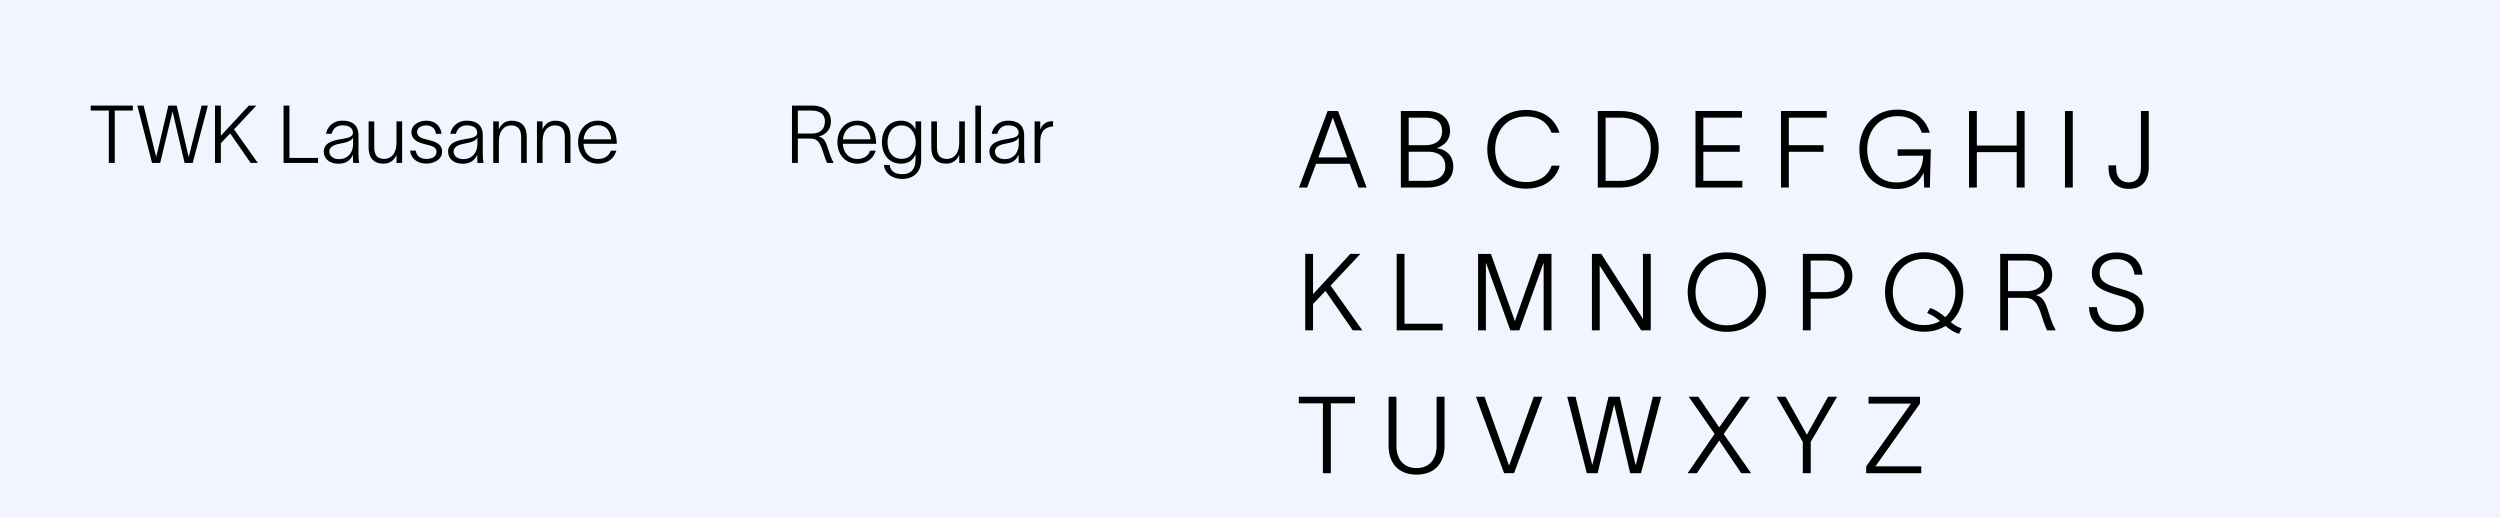 <svg xmlns="http://www.w3.org/2000/svg" width="1120" height="232" viewBox="0 0 1120 232" fill="none"><rect width="1120" height="232" fill="#F0F5FF"></rect><path d="M59.512 47.296V49.528H51.412V73H48.748V49.528H40.648V47.296H59.512ZM61.526 47.296H64.334L69.05 66.592L69.95 70.192H69.986L70.886 66.592L75.422 47.296H79.166L83.63 66.52L84.53 70.228H84.602L85.502 66.52L90.326 47.296H93.134L86.33 73H82.694L77.33 49.996H77.294L73.298 66.556L71.75 73H68.114L66.494 66.592L61.526 47.296ZM112.3 73L103.12 59.752L98.944 64.144V73H96.316V47.296H98.944V60.832L111.472 47.296H114.856L104.848 57.952L115.504 73H112.3ZM129.67 70.768H142.486V73H127.042V47.296H129.67V70.768ZM158.221 73C158.113 72.028 158.113 71.236 158.113 70.156V69.328H158.077C157.465 70.876 155.845 73.36 151.633 73.36C147.169 73.36 145.045 70.696 145.045 67.924C145.045 63.532 150.157 62.74 153.649 62.164C156.601 61.696 158.113 61.084 158.113 59.428C158.113 57.304 156.241 56.152 153.433 56.152C150.949 56.152 149.149 57.556 148.573 59.932H146.053C146.521 57.232 148.825 54.064 153.397 54.064C159.445 54.064 160.597 57.736 160.597 60.616V69.184C160.597 70.552 160.741 71.956 160.921 73H158.221ZM151.993 71.308C155.233 71.308 158.185 69.04 158.185 64.396V61.588C157.717 62.776 156.205 63.676 152.497 64.324C149.437 64.828 147.529 65.872 147.529 67.924C147.529 69.868 149.221 71.308 151.993 71.308ZM165.138 66.232V54.388H167.658V66.052C167.658 69.868 169.458 71.2 172.122 71.2C174.894 71.2 177.63 69.22 177.63 63.856V54.388H180.15V73H177.63V69.4C176.658 71.56 174.93 73.324 171.87 73.324C167.55 73.324 165.138 70.804 165.138 66.232ZM195.304 59.968C195.052 57.16 192.928 56.188 190.84 56.188C188.86 56.188 186.844 57.16 186.844 59.14C186.844 60.904 188.392 61.768 190.228 62.236C191.02 62.452 191.92 62.668 192.748 62.92C195.52 63.64 198.076 64.864 198.076 67.852C198.076 71.704 194.152 73.288 191.02 73.288C187.924 73.288 184.252 71.848 183.712 67.456H186.232C186.628 69.94 188.356 71.2 191.092 71.2C193.36 71.2 195.556 70.336 195.556 67.96C195.556 66.196 193.972 65.548 192.064 65.044C191.092 64.756 190.372 64.576 189.472 64.36C186.844 63.676 184.324 62.2 184.324 59.248C184.324 55.864 187.78 54.064 190.912 54.064C194.44 54.064 197.32 55.9 197.824 59.968H195.304ZM213.909 73C213.801 72.028 213.801 71.236 213.801 70.156V69.328H213.765C213.153 70.876 211.533 73.36 207.321 73.36C202.857 73.36 200.733 70.696 200.733 67.924C200.733 63.532 205.845 62.74 209.337 62.164C212.289 61.696 213.801 61.084 213.801 59.428C213.801 57.304 211.929 56.152 209.121 56.152C206.637 56.152 204.837 57.556 204.261 59.932H201.741C202.209 57.232 204.513 54.064 209.085 54.064C215.133 54.064 216.285 57.736 216.285 60.616V69.184C216.285 70.552 216.429 71.956 216.609 73H213.909ZM207.681 71.308C210.921 71.308 213.873 69.04 213.873 64.396V61.588C213.405 62.776 211.893 63.676 208.185 64.324C205.125 64.828 203.217 65.872 203.217 67.924C203.217 69.868 204.909 71.308 207.681 71.308ZM220.97 73V54.388H223.49V57.916C224.462 55.792 226.154 54.064 229.25 54.064C233.534 54.064 235.982 56.584 235.982 61.156V73H233.462V61.336C233.462 57.52 231.662 56.188 228.998 56.188C226.19 56.188 223.49 58.168 223.49 63.532V73H220.97ZM240.552 73V54.388H243.072V57.916C244.044 55.792 245.736 54.064 248.832 54.064C253.116 54.064 255.564 56.584 255.564 61.156V73H253.044V61.336C253.044 57.52 251.244 56.188 248.58 56.188C245.772 56.188 243.072 58.168 243.072 63.532V73H240.552ZM267.91 71.236C270.646 71.236 272.842 69.904 273.634 67.492H276.154C275.074 71.128 272.122 73.324 267.946 73.324C262.366 73.324 258.982 69.148 258.982 63.676C258.982 58.312 262.474 54.064 267.838 54.064C273.922 54.064 276.118 58.708 276.298 63.568C276.334 63.82 276.334 64.144 276.334 64.432H261.394C261.646 68.536 264.202 71.236 267.91 71.236ZM267.838 56.116C264.202 56.116 261.79 58.744 261.43 62.416H273.814C273.454 58.564 271.582 56.116 267.838 56.116Z" fill="black"></path><path d="M354.808 73V47.296H363.736C369.604 47.296 372.268 50.464 372.268 54.388C372.268 58.096 369.892 60.4 366.796 61.156C369.172 61.732 370.036 63.532 371.152 67.24C371.908 69.616 372.412 71.02 373.384 72.748V73H370.54C369.64 71.128 368.992 68.752 368.272 66.736C367.228 63.928 366.256 62.056 362.908 62.056H357.436V73H354.808ZM357.436 59.824H363.736C367.66 59.824 369.568 57.664 369.568 54.388C369.568 51.868 368.2 49.528 363.484 49.528H357.436V59.824ZM384.09 71.236C386.826 71.236 389.022 69.904 389.814 67.492H392.334C391.254 71.128 388.302 73.324 384.126 73.324C378.546 73.324 375.162 69.148 375.162 63.676C375.162 58.312 378.654 54.064 384.018 54.064C390.102 54.064 392.298 58.708 392.478 63.568C392.514 63.82 392.514 64.144 392.514 64.432H377.574C377.826 68.536 380.382 71.236 384.09 71.236ZM384.018 56.116C380.382 56.116 377.97 58.744 377.61 62.416H389.994C389.634 58.564 387.762 56.116 384.018 56.116ZM410.143 54.388H412.663V71.92C412.663 76.888 409.315 80.164 404.311 80.164C399.631 80.164 396.463 77.788 395.995 73.9H398.551C398.983 76.744 400.963 78.04 404.311 78.04C407.875 78.04 410.143 75.952 410.143 71.776V69.22H410.107C409.135 71.596 407.191 73.324 403.627 73.324C398.119 73.324 395.095 69.004 395.095 63.676C395.095 58.384 398.119 54.064 403.627 54.064C407.227 54.064 409.207 56.044 410.107 57.988H410.143V54.388ZM397.615 63.676C397.615 67.744 399.703 71.164 403.915 71.164C408.703 71.164 410.251 66.952 410.251 63.676C410.251 60.04 408.091 56.188 403.915 56.188C399.775 56.188 397.615 59.608 397.615 63.676ZM417.232 66.232V54.388H419.752V66.052C419.752 69.868 421.552 71.2 424.216 71.2C426.988 71.2 429.724 69.22 429.724 63.856V54.388H432.244V73H429.724V69.4C428.752 71.56 427.024 73.324 423.964 73.324C419.644 73.324 417.232 70.804 417.232 66.232ZM436.958 47.296H439.478V73H436.958V47.296ZM456.44 73C456.332 72.028 456.332 71.236 456.332 70.156V69.328H456.296C455.684 70.876 454.064 73.36 449.852 73.36C445.388 73.36 443.264 70.696 443.264 67.924C443.264 63.532 448.376 62.74 451.868 62.164C454.82 61.696 456.332 61.084 456.332 59.428C456.332 57.304 454.46 56.152 451.652 56.152C449.168 56.152 447.368 57.556 446.792 59.932H444.272C444.74 57.232 447.044 54.064 451.616 54.064C457.664 54.064 458.816 57.736 458.816 60.616V69.184C458.816 70.552 458.96 71.956 459.14 73H456.44ZM450.212 71.308C453.452 71.308 456.404 69.04 456.404 64.396V61.588C455.936 62.776 454.424 63.676 450.716 64.324C447.656 64.828 445.748 65.872 445.748 67.924C445.748 69.868 447.44 71.308 450.212 71.308ZM466.021 58.06C466.957 55.576 468.757 54.28 471.781 54.28V56.62C471.133 56.62 470.341 56.764 469.693 57.052C467.641 57.736 466.021 59.32 466.021 63.748V73H463.501V54.388H466.021V58.06Z" fill="black"></path><path d="M608.6 84L604.616 73.392H589.592L585.608 84H581.96L594.776 49.728H599.432L612.248 84H608.6ZM597.032 52.848L590.648 70.512H603.56L597.176 52.848H597.032ZM627.588 84V49.728H639.3C645.156 49.728 649.62 52.848 649.62 58.8C649.62 62.592 647.172 65.136 643.764 66.336V66.384C647.796 66.912 651.06 69.744 651.06 74.544C651.06 80.64 646.5 84 639.54 84H627.588ZM631.092 65.04H638.436C643.236 65.04 646.068 62.88 646.068 58.8C646.068 54.624 643.38 52.704 638.628 52.704H631.092V65.04ZM631.092 81.024H639.828C644.532 81.024 647.508 78.48 647.508 74.544C647.508 70.368 644.58 67.968 639.972 67.968H631.092V81.024ZM698.759 74.208C697.271 79.92 691.991 84.528 683.687 84.528C672.599 84.528 666.311 76.56 666.311 66.864C666.311 57.216 672.599 49.248 683.687 49.248C691.895 49.248 696.599 53.52 698.663 59.472H695.111C693.335 55.056 689.879 52.176 683.687 52.176C674.375 52.176 669.815 59.328 669.815 66.864C669.815 74.448 674.327 81.552 683.687 81.552C689.927 81.552 693.719 78.432 695.159 74.208H698.759ZM725.743 49.728C736.783 49.728 743.119 56.208 743.119 66.24C743.119 76.128 736.783 84 726.127 84H715.807V49.728H725.743ZM726.271 81.024C733.375 81.024 739.567 75.984 739.567 66.24C739.567 56.832 733.375 52.704 725.983 52.704H719.311V81.024H726.271ZM763.092 81.024H780.564V84H759.588V49.728H780.42V52.704H763.092V65.04H779.412V68.016H763.092V81.024ZM797.885 84V49.728H818.381V52.704H801.389V65.04H816.941V68.016H801.389V84H797.885ZM850.134 66.912H865.014L864.582 84H862.038L861.798 77.328C859.974 81.6 856.23 84.672 849.654 84.672C838.662 84.672 832.998 76.368 832.998 66.864C832.998 57.408 839.19 49.104 850.038 49.104C858.438 49.104 862.902 53.952 864.534 59.472H860.934C859.686 55.392 856.566 52.032 850.038 52.032C840.966 52.032 836.502 59.52 836.502 66.864C836.502 74.256 840.63 81.744 849.654 81.744C856.326 81.744 861.51 77.568 861.558 69.744L850.134 69.792V66.912ZM903.479 49.728H907.031V84H903.479V68.16H885.623V84H882.119V49.728H885.623V65.184H903.479V49.728ZM925.103 49.728H928.607V84H925.103V49.728ZM948.009 74.064L948.057 75.696C948.153 79.488 950.217 81.696 953.721 81.696C957.609 81.696 959.145 78.768 959.145 74.928V49.728H962.649V74.88C962.649 80.88 959.577 84.624 953.721 84.624C948.489 84.624 944.697 81.312 944.649 75.648L944.601 74.064H948.009ZM606.056 148L593.816 130.336L588.248 136.192V148H584.744V113.728H588.248V131.776L604.952 113.728H609.464L596.12 127.936L610.328 148H606.056ZM629.217 145.024H646.305V148H625.713V113.728H629.217V145.024ZM662.182 148V113.728L667.942 113.776L678.646 143.776H678.694L689.302 113.728H695.062V148H691.558V117.904H691.462L680.662 148H676.63L665.782 117.904H665.686V148H662.182ZM713.182 113.728H717.358L732.478 137.248C733.677 139.072 734.878 141.088 736.078 142.96C736.078 140.8 736.03 138.688 736.03 136.528V113.728H739.534V148H735.262L720.382 124.864C719.134 122.944 717.886 120.88 716.638 118.96C716.638 121.264 716.686 123.616 716.686 125.872V148H713.182V113.728ZM773.596 113.056C784.588 113.056 791.164 121.216 791.164 130.864C791.164 140.56 784.588 148.672 773.596 148.672C762.652 148.672 756.076 140.56 756.076 130.864C756.076 121.216 762.652 113.056 773.596 113.056ZM773.596 145.744C782.956 145.744 787.612 138.304 787.612 130.864C787.612 123.472 782.956 116.032 773.596 116.032C764.332 116.032 759.58 123.472 759.58 130.864C759.58 138.304 764.332 145.744 773.596 145.744ZM818.626 113.728C825.106 113.728 829.858 117.616 829.858 123.664C829.858 129.808 824.962 133.792 818.29 133.792H811.186V148H807.682V113.728H818.626ZM817.81 130.864C823.234 130.864 826.306 128.368 826.306 123.664C826.306 119.344 823.57 116.704 818.146 116.704H811.186V130.864H817.81ZM879.571 130.816C879.571 136.144 877.555 141.04 873.955 144.304C875.491 145.648 877.027 146.56 878.851 147.088L877.651 149.536C875.827 149.152 873.619 147.712 871.603 146.032C868.963 147.664 865.747 148.624 862.003 148.624C851.059 148.624 844.483 140.512 844.483 130.816C844.483 121.168 851.059 113.008 862.003 113.008C872.995 113.008 879.571 121.168 879.571 130.816ZM847.987 130.816C847.987 138.256 852.739 145.648 862.003 145.648C864.787 145.648 867.187 144.976 869.107 143.872C867.619 142.528 865.987 141.28 863.347 140.224L864.691 137.968C866.802 138.592 869.443 140.32 871.507 142.096C874.531 139.264 876.019 135.04 876.019 130.816C876.019 123.424 871.363 115.984 862.003 115.984C852.739 115.984 847.987 123.424 847.987 130.816ZM896.088 148V113.728H907.992C915.816 113.728 919.368 117.952 919.368 123.184C919.368 128.128 916.2 131.2 912.072 132.208C915.24 132.976 916.392 135.376 917.88 140.32C918.888 143.488 919.56 145.36 920.856 147.664V148H917.064C915.864 145.504 915 142.336 914.04 139.648C912.648 135.904 911.352 133.408 906.888 133.408H899.592V148H896.088ZM899.592 130.432H907.992C913.224 130.432 915.768 127.552 915.768 123.184C915.768 119.824 913.944 116.704 907.656 116.704H899.592V130.432ZM939.405 137.584C939.741 143.008 943.821 145.648 948.669 145.648C952.941 145.648 956.829 143.872 956.829 139.168C956.829 134.656 953.325 133.6 948.669 132.256C941.997 130.24 937.197 128.464 937.149 122.464C937.053 116.272 942.237 113.104 948.189 113.104C954.525 113.104 959.181 116.272 959.805 123.04H956.253C955.629 118.336 952.749 116.08 948.189 116.08C944.061 116.08 940.653 118.048 940.653 122.224C940.653 126.112 943.677 127.552 949.389 129.184C954.909 130.768 960.381 132.256 960.381 139.072C960.381 146.032 954.573 148.624 948.669 148.624C941.949 148.624 936.141 145.264 935.853 137.584H939.405ZM607.016 177.728V180.704H596.216V212H592.664V180.704H581.864V177.728H607.016ZM647.155 199.808C647.155 207.008 643.171 212.624 634.627 212.624C626.035 212.624 622.099 207.008 622.099 199.808V177.728H625.603V199.808C625.603 205.28 628.483 209.696 634.627 209.696C640.723 209.696 643.603 205.28 643.603 199.808V177.728H647.155V199.808ZM661.217 177.728H665.057L676.001 208.4H676.145L687.137 177.728H691.025L678.305 211.952L673.841 212L661.217 177.728ZM702.092 177.728H705.836L712.124 203.456L713.324 208.256H713.372L714.572 203.456L720.62 177.728H725.612L731.564 203.36L732.764 208.304H732.86L734.06 203.36L740.492 177.728H744.236L735.164 212H730.316L723.164 181.328H723.116L717.788 203.408L715.724 212H710.876L708.716 203.456L702.092 177.728ZM756.045 212L768.141 194.384L756.525 177.728H760.845L770.205 191.456L779.901 177.728H783.981L772.221 194.432L784.509 212H780.093L770.205 197.36L760.173 212H756.045ZM795.894 177.728H799.926C803.094 183.344 806.31 189.008 809.43 194.672H809.526C812.646 189.008 815.862 183.344 818.982 177.728H823.014L811.206 197.984V212H807.654V197.984L795.894 177.728ZM840.181 208.928H860.725V212H836.053V208.928L856.117 180.8H837.109V177.728H860.149V180.8L840.181 208.928Z" fill="black"></path></svg>